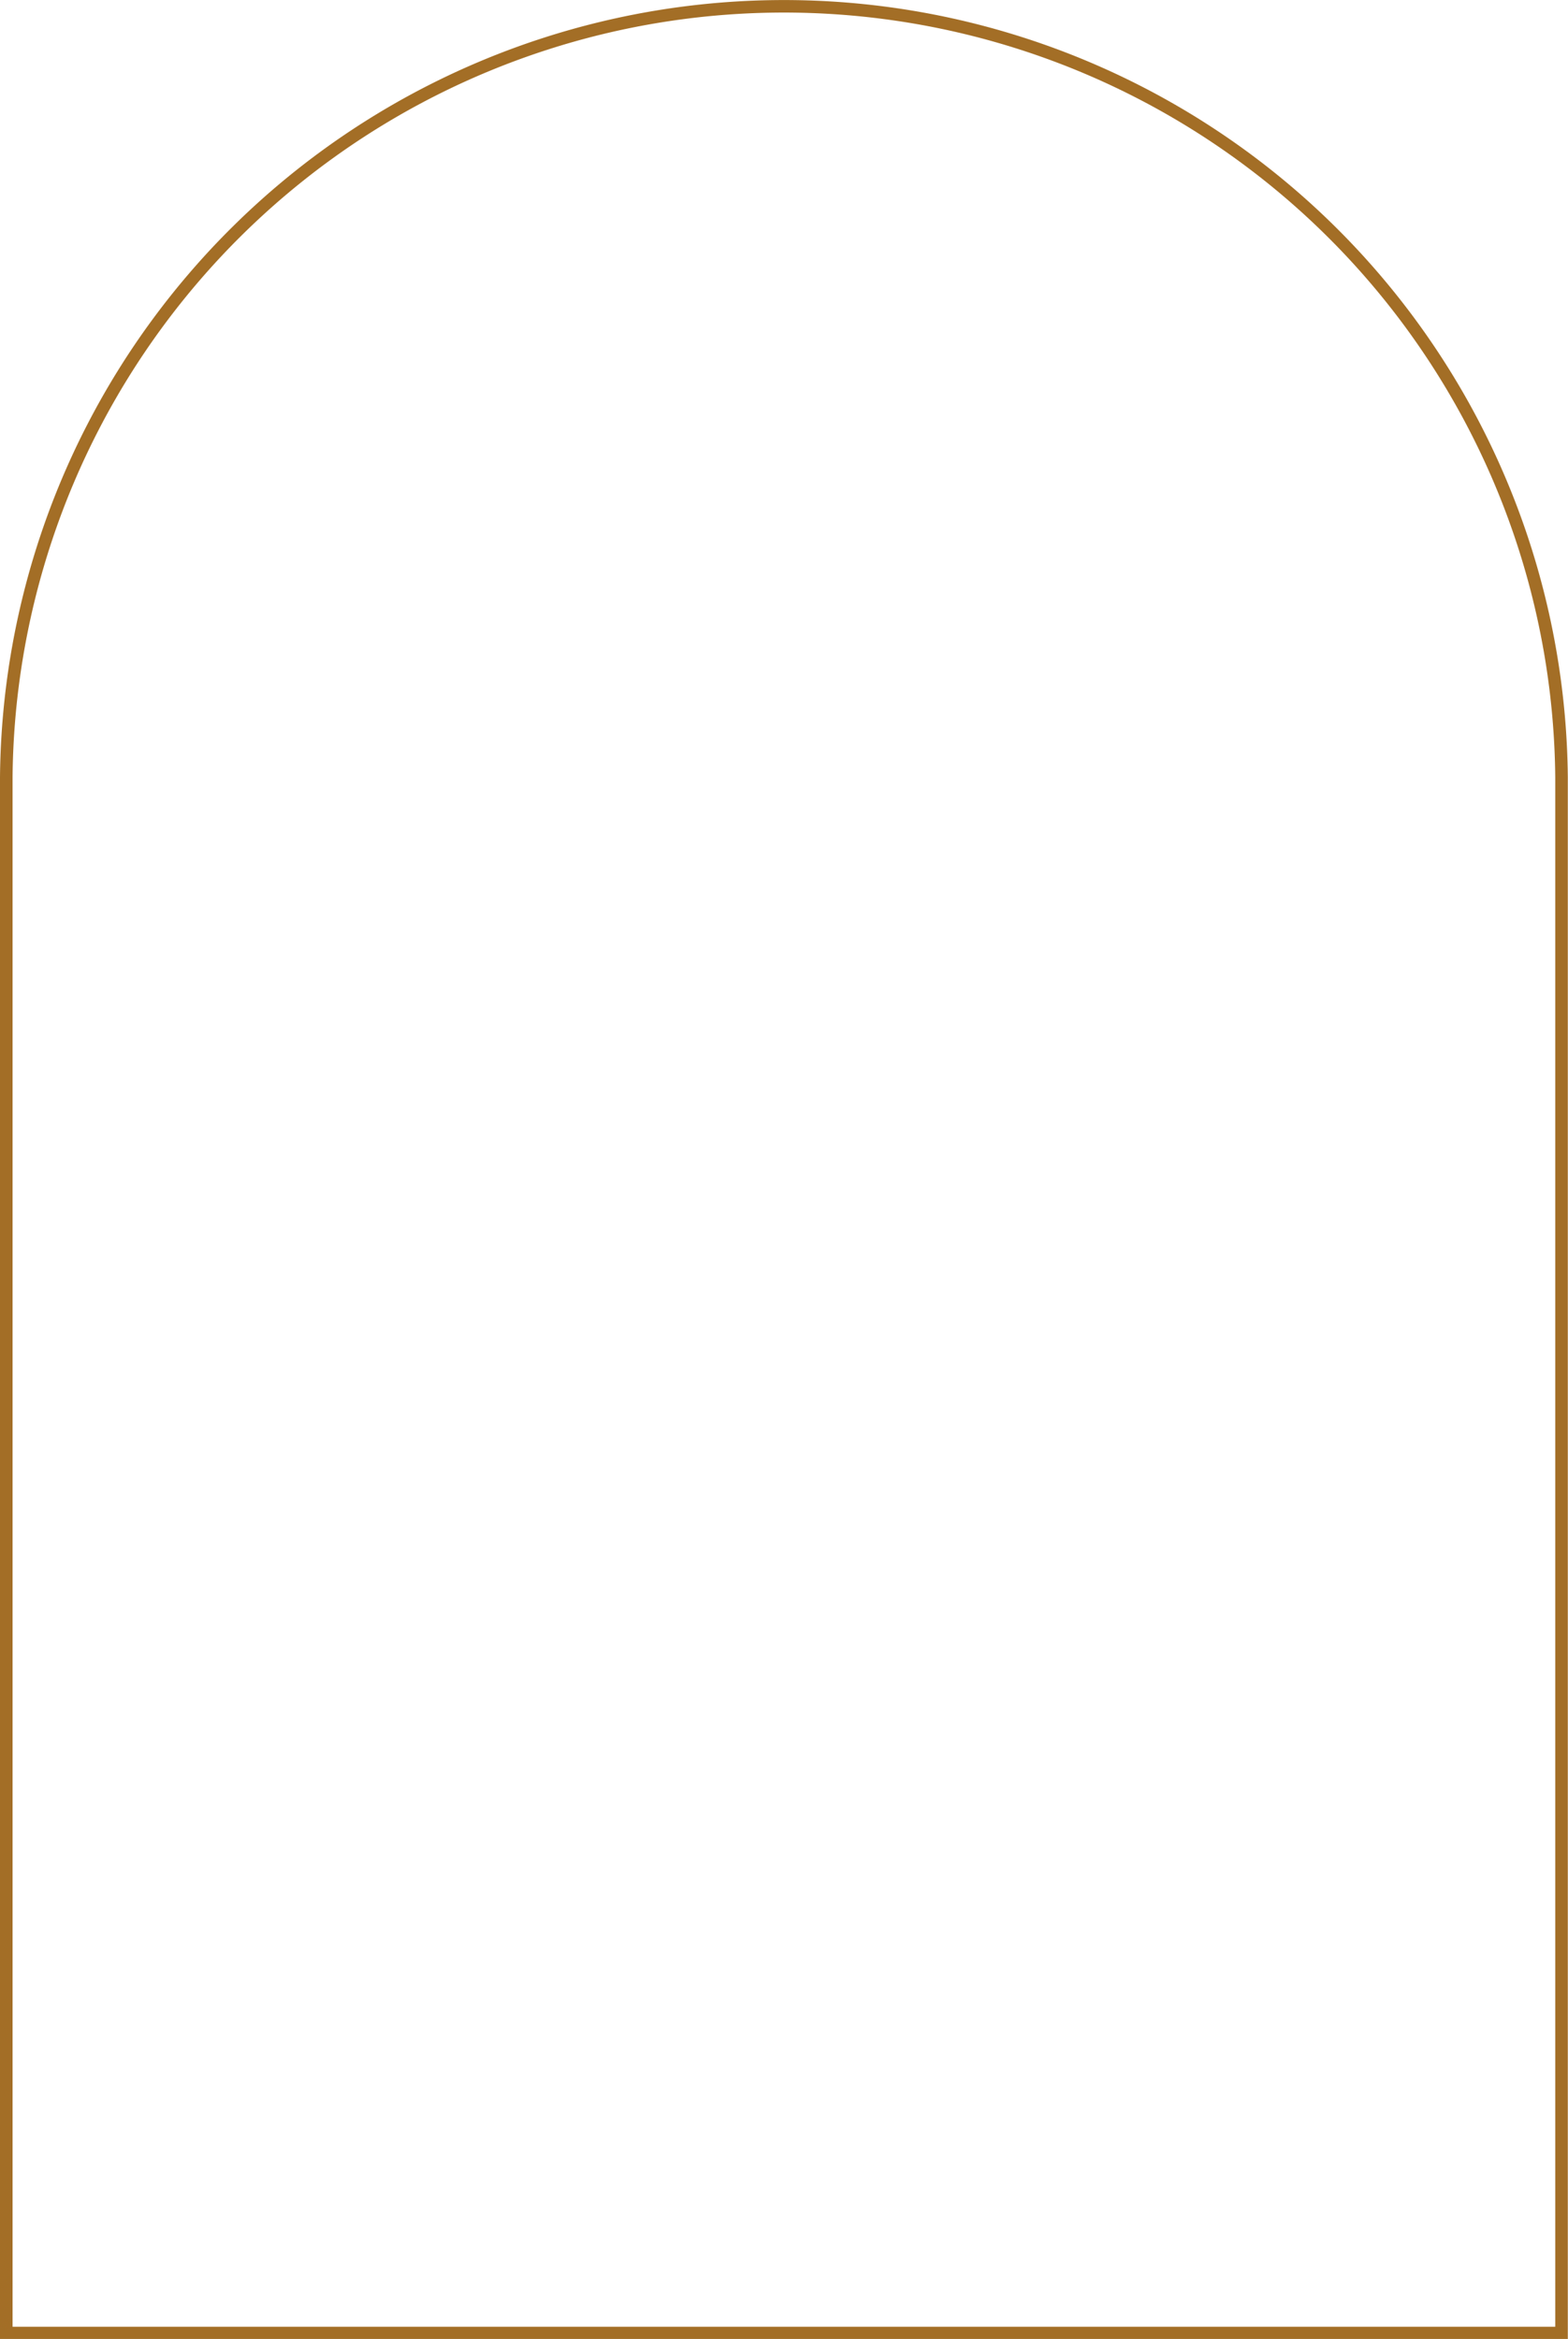 <?xml version="1.0" encoding="UTF-8"?><svg xmlns="http://www.w3.org/2000/svg" xmlns:xlink="http://www.w3.org/1999/xlink" height="372.2" preserveAspectRatio="xMidYMid meet" version="1.0" viewBox="0.0 1.1 249.6 372.2" width="249.6" zoomAndPan="magnify"><g data-name="Capa 2"><g data-name="Capa 1" id="change1_1"><path d="M249.57,373.35H0V124.78a124.79,124.79,0,0,1,249.57,0ZM2,371.35H247.57V124.78A122.79,122.79,0,0,0,2,124.78Z" fill="#a36e26"/></g></g></svg>